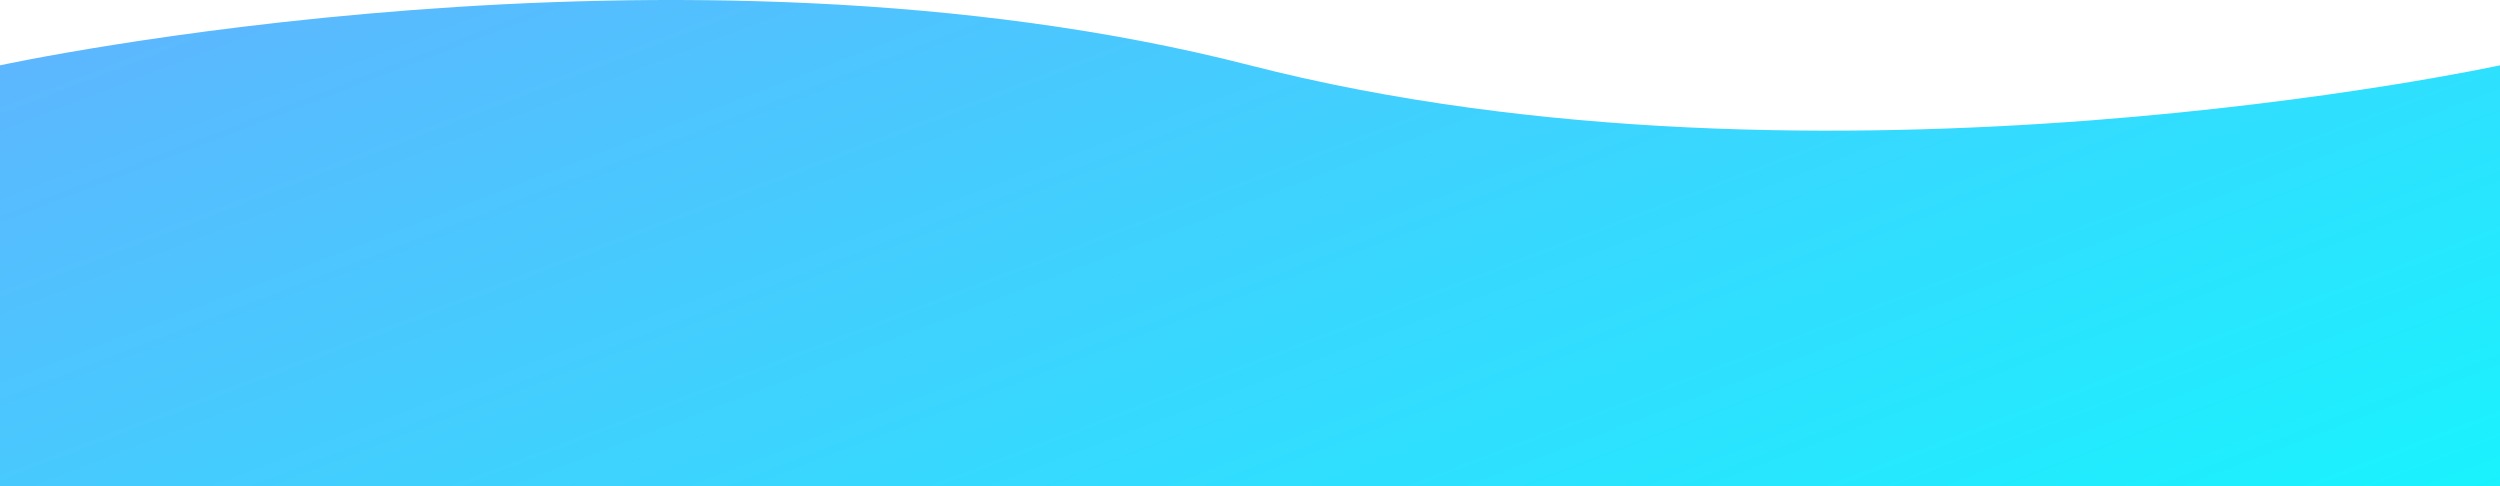 <svg width="1440" height="280" fill="none" xmlns="http://www.w3.org/2000/svg"><path d="M0 280V37.632s390-84.672 720 0 720 0 720 0V280H0z" fill="url(#paint0_linear)" fill-opacity=".9"/><defs><linearGradient id="paint0_linear" x2="279.286" y2="726.32" gradientUnits="userSpaceOnUse"><stop stop-color="#4FACFE"/><stop offset="1" stop-color="#00F2FE"/></linearGradient></defs></svg>